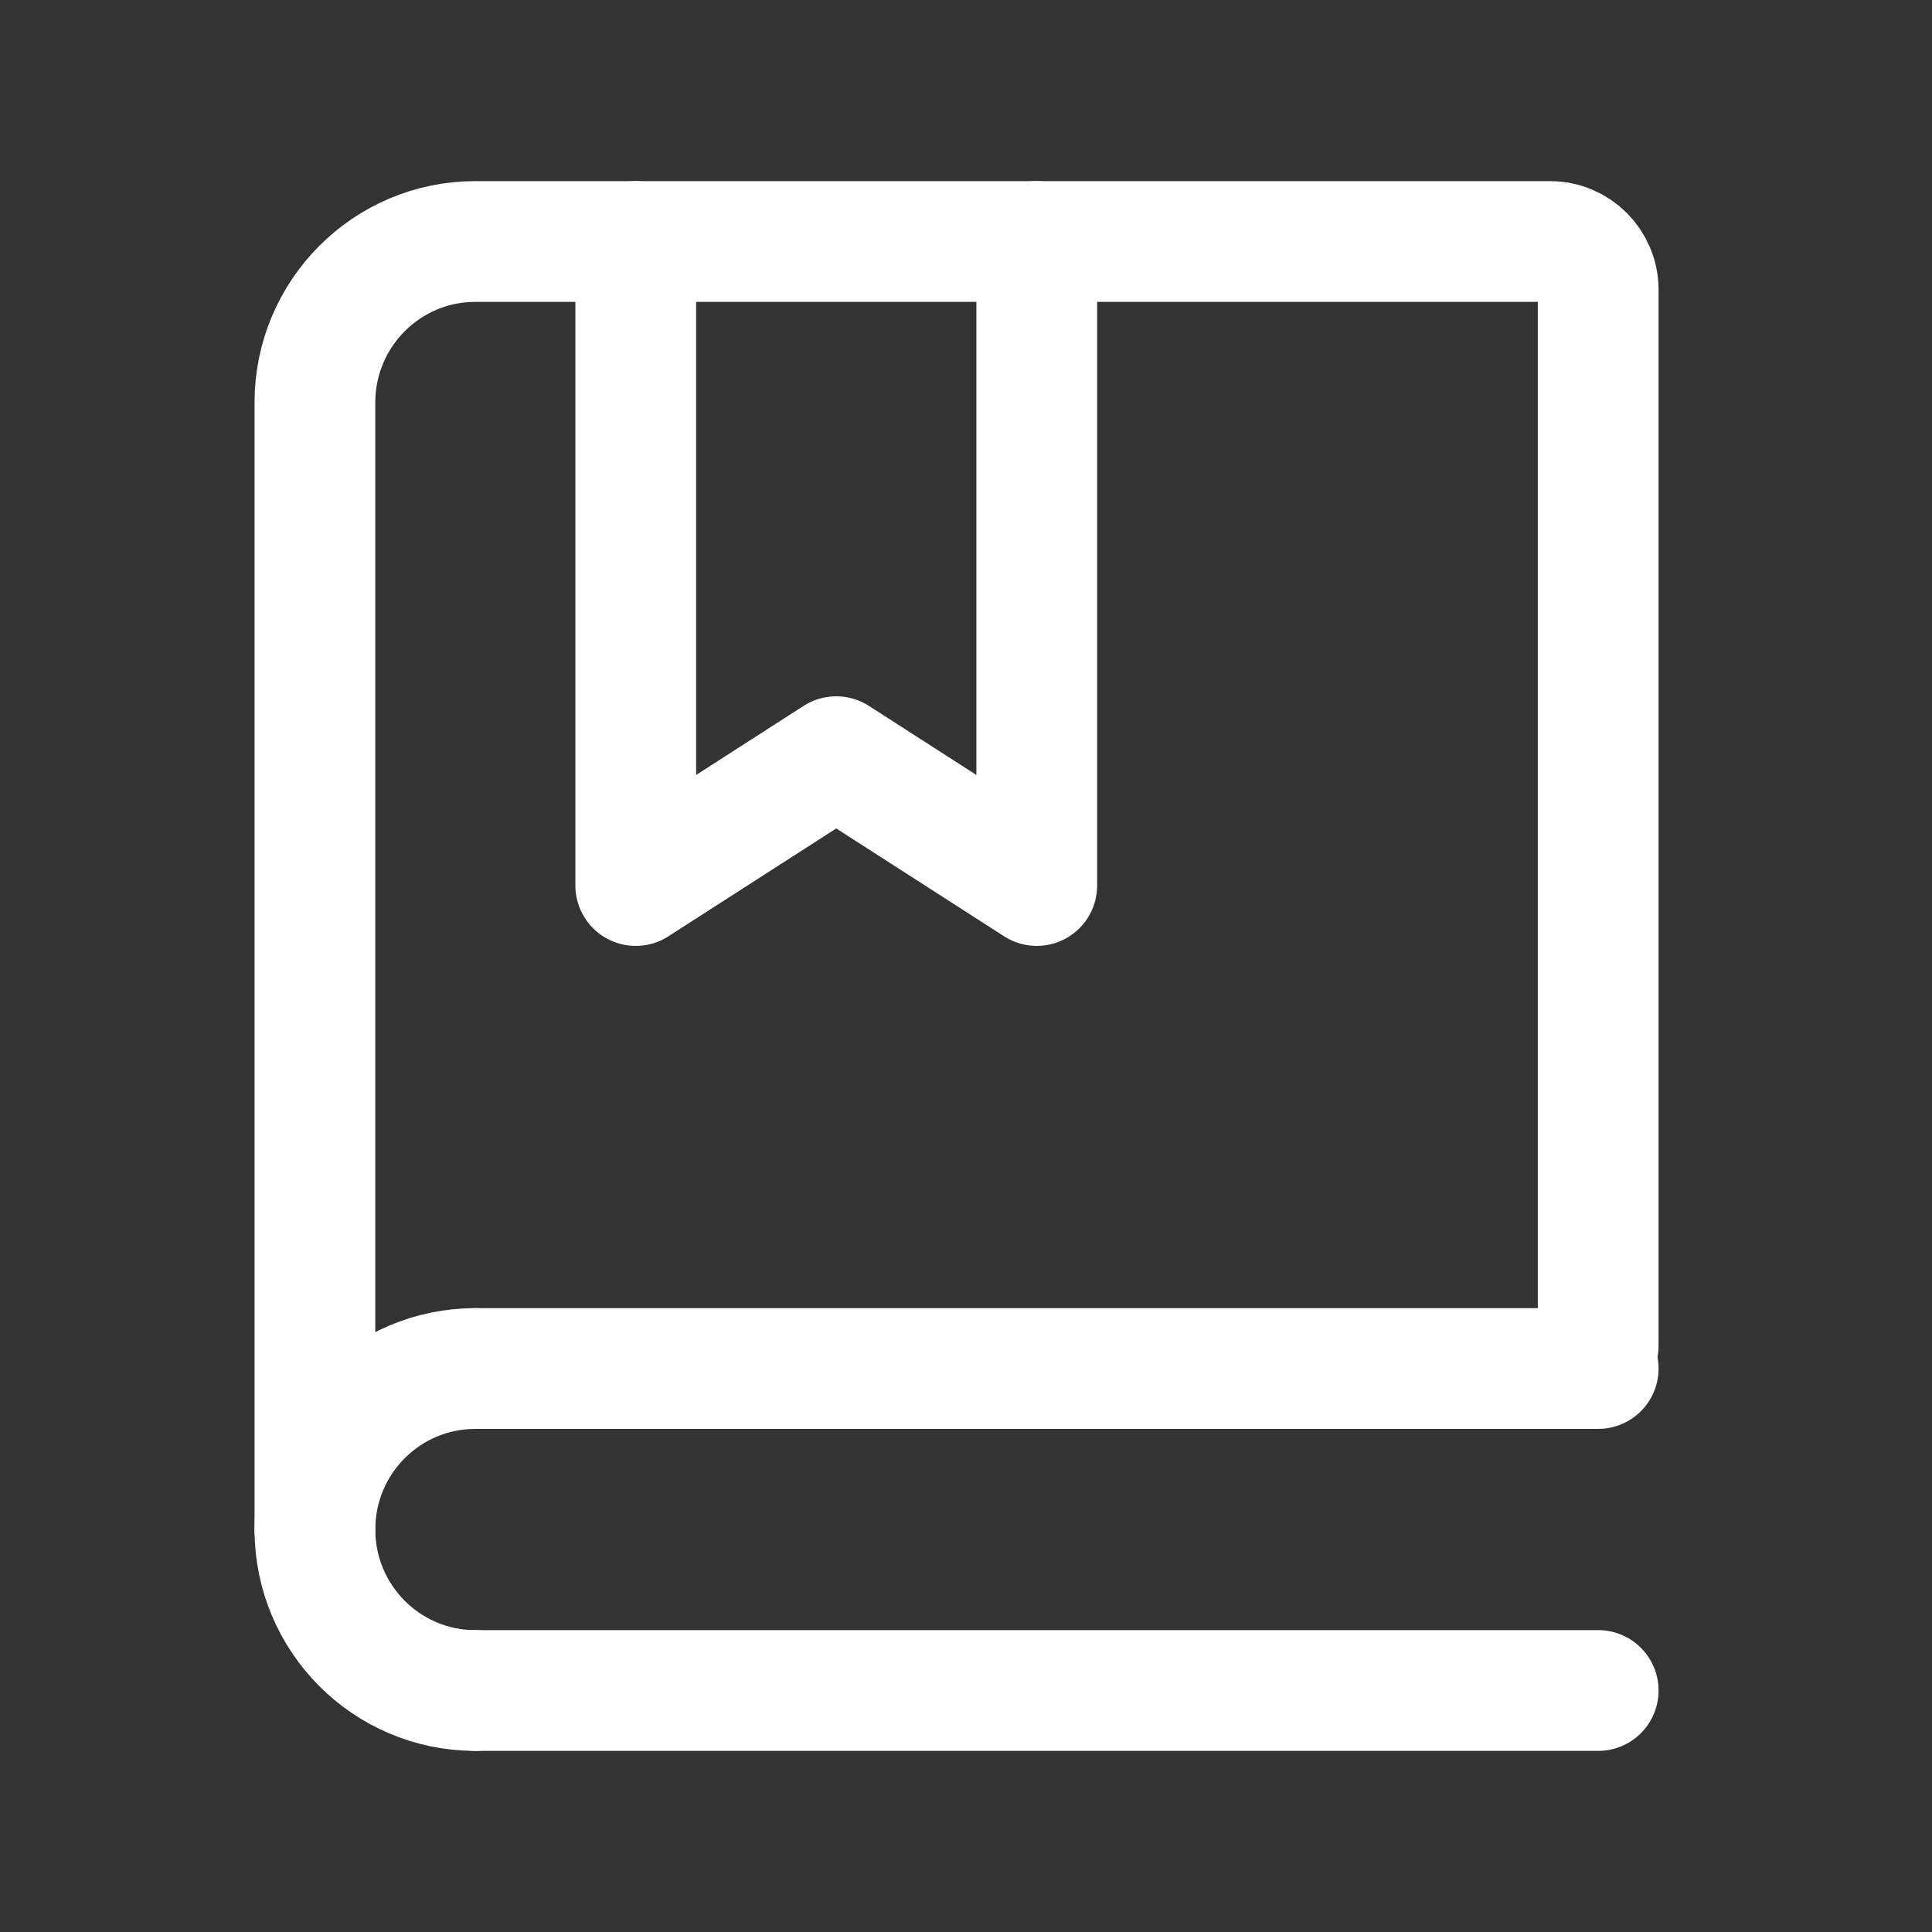 <?xml version="1.0" encoding="UTF-8"?>
<svg xmlns="http://www.w3.org/2000/svg" width="32" height="32" viewBox="0 0 32 32" fill="none">
  <rect x="0" y="0" width="32" height="32" fill="#333333" stroke="none"/>
  <path d="M5.216 25.333V6.667C5.216 5.194 6.405 4 7.873 4H25.674C26.114 4 26.471 4.358 26.471 4.8V22.286" stroke="white" stroke-width="2" stroke-linecap="round"></path>
  <path d="M10.53 4V14.667L13.851 12.533L17.172 14.667V4" stroke="white" stroke-width="2" stroke-linecap="round" stroke-linejoin="round"></path>
  <path d="M7.873 22.667H26.471" stroke="white" stroke-width="2" stroke-linecap="round"></path>
  <path d="M7.873 28H26.471" stroke="white" stroke-width="2" stroke-linecap="round"></path>
  <path d="M7.873 28C6.405 28 5.216 26.806 5.216 25.333C5.216 23.86 6.405 22.667 7.873 22.667" stroke="white" stroke-width="2" stroke-linecap="round" stroke-linejoin="round"></path>
</svg>
